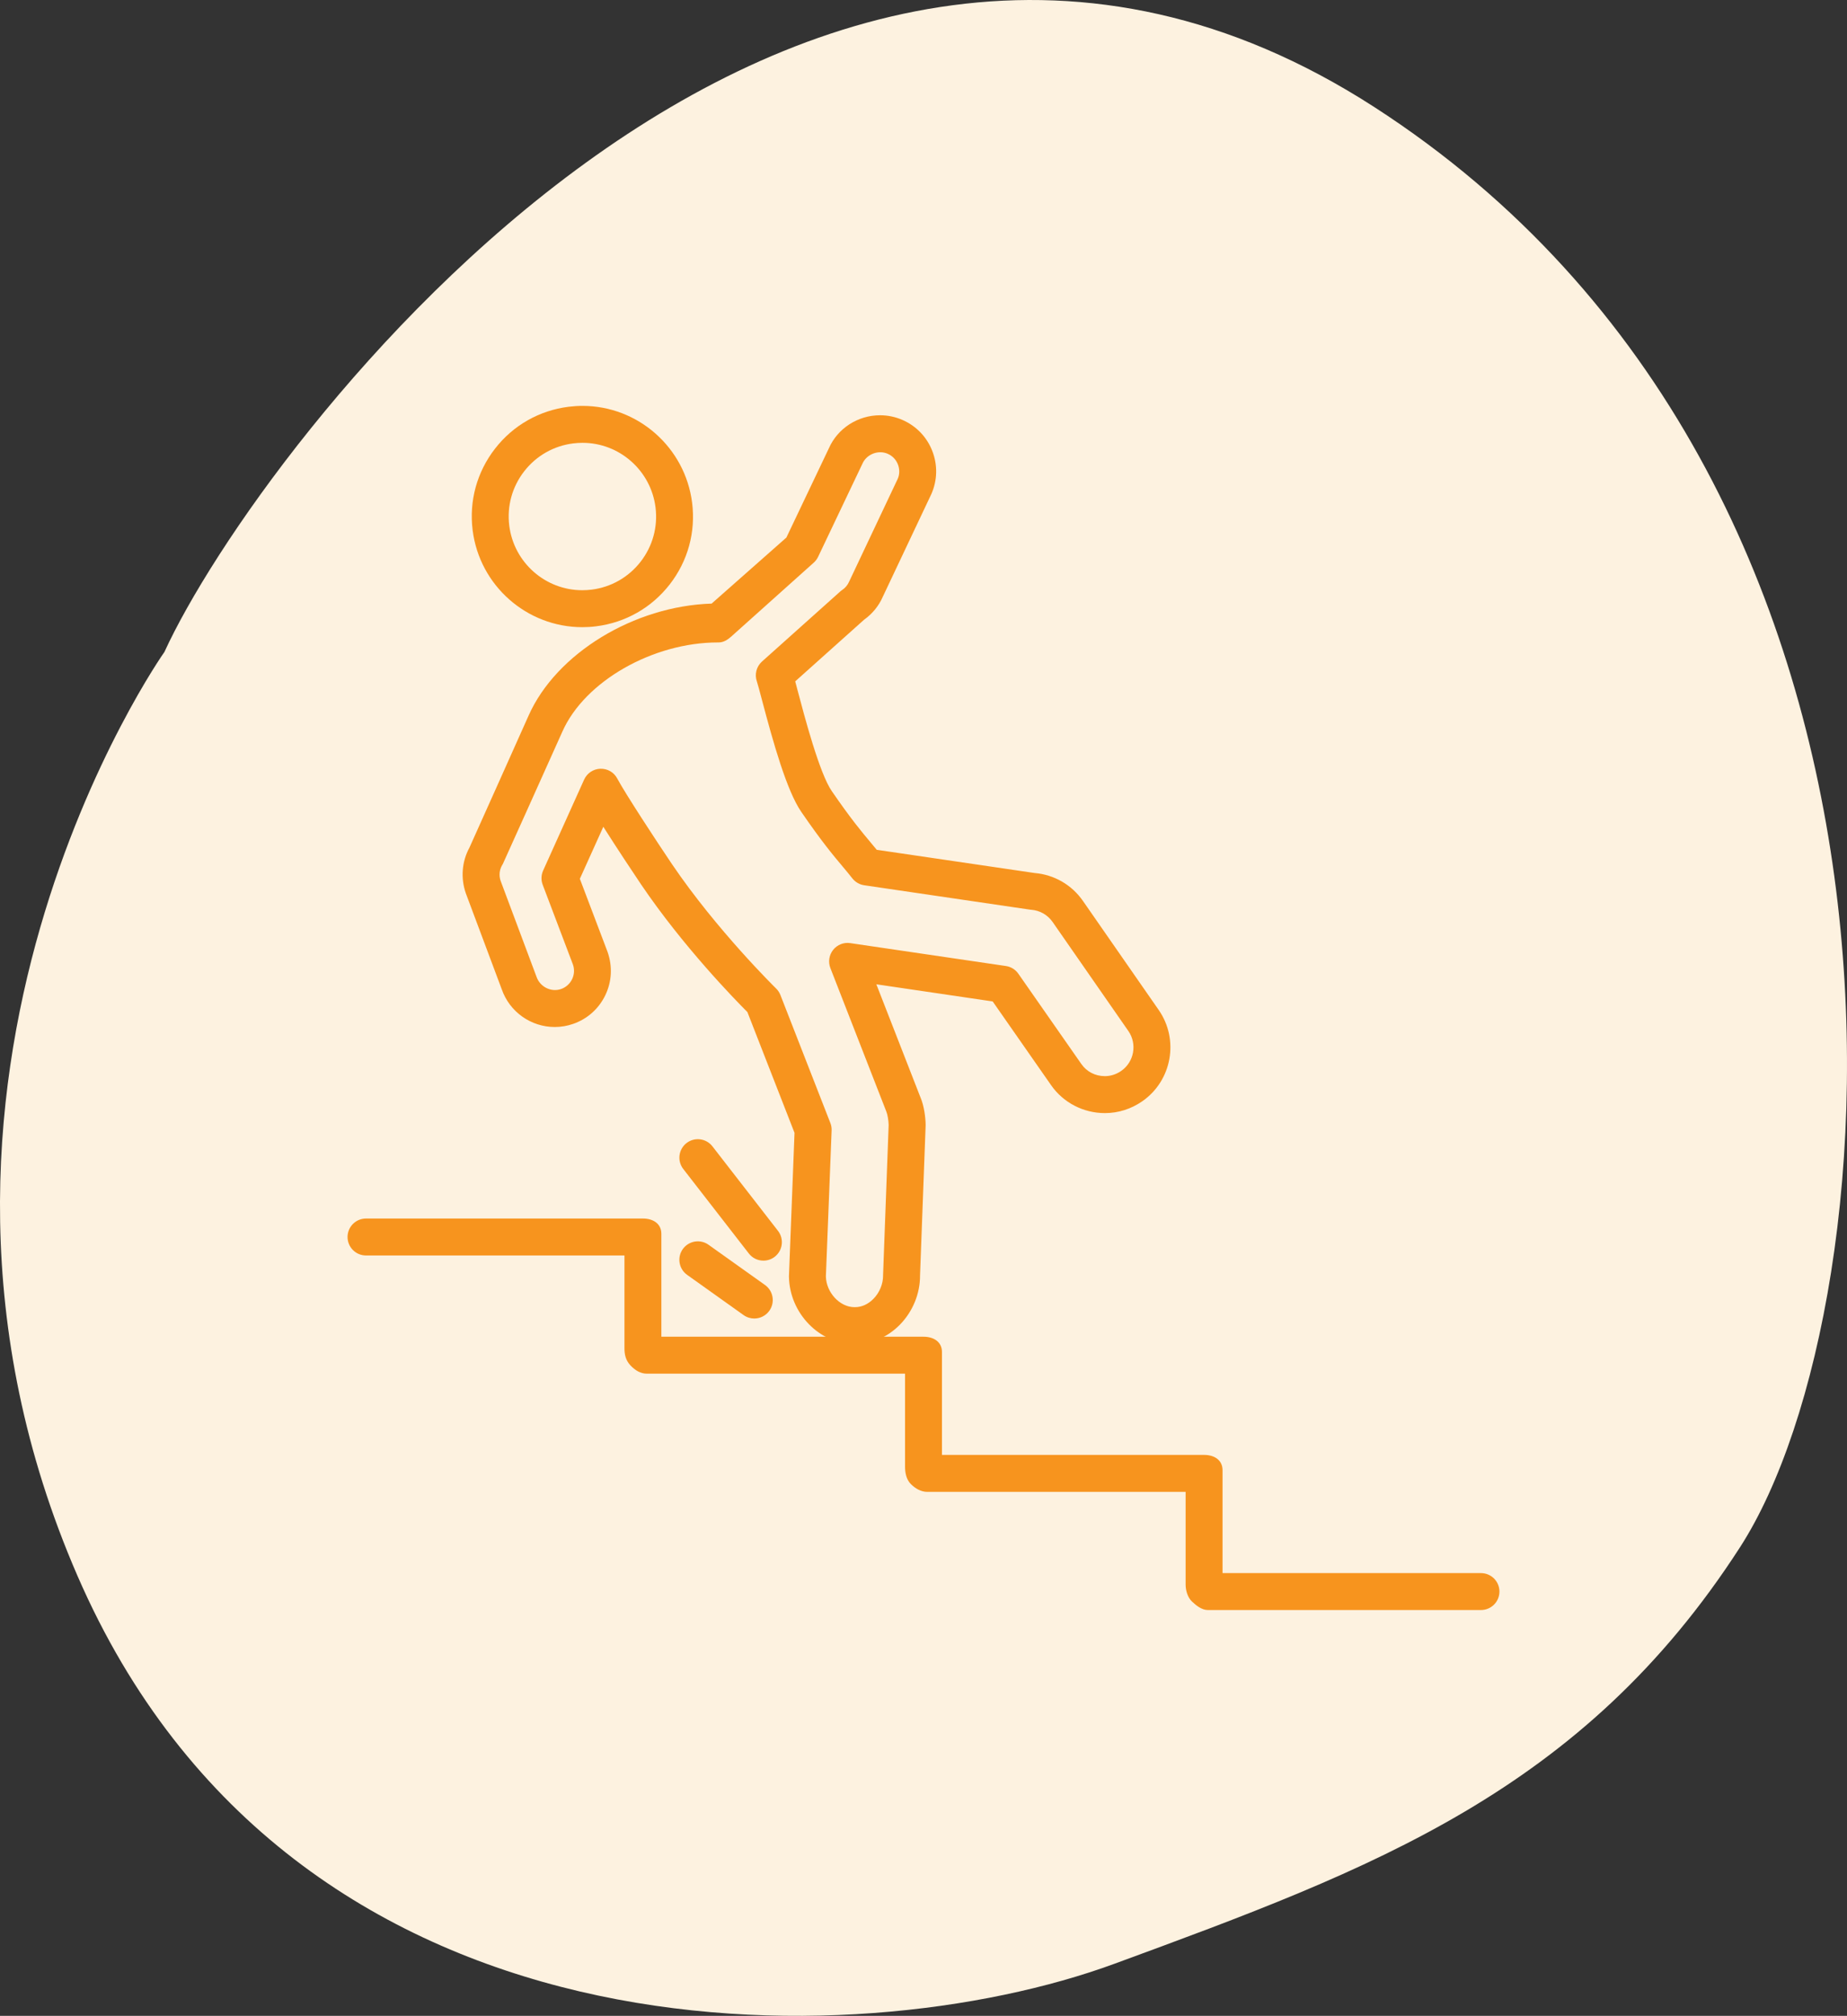 <?xml version="1.0" encoding="utf-8"?>
<!-- Generator: Adobe Illustrator 15.0.0, SVG Export Plug-In . SVG Version: 6.00 Build 0)  -->
<!DOCTYPE svg PUBLIC "-//W3C//DTD SVG 1.1//EN" "http://www.w3.org/Graphics/SVG/1.1/DTD/svg11.dtd">
<svg version="1.1" id="Layer_1" xmlns="http://www.w3.org/2000/svg" xmlns:xlink="http://www.w3.org/1999/xlink" x="0px" y="0px"
	 width="93.001px" height="101.475px" viewBox="0 0 93.001 101.475" enable-background="new 0 0 93.001 101.475"
	 xml:space="preserve">
<rect x="0" y="0" width="93.001" height="101.475" fill="#333333" stroke="none"/>
<path fill-rule="evenodd" clip-rule="evenodd" fill="#FDF2E0" d="M69.191,5.384c29.297,18.902,26.352,60.213,18.426,72.498
	c-7.928,12.285-18.475,16.188-31.506,20.973c-13.031,4.787-41.364,5.434-52.213-19.537C-6.948,54.345,8.281,32.815,8.281,32.815
	C12.941,22.629,39.896-13.518,69.191,5.384z"/>
<g>
	<path fill="#F7941E" d="M18.43,61.339h13.942c0.513,0,0.929,0.257,0.929,0.771v5.179H46.5c0.514,0,0.93,0.257,0.93,0.771v5.178
		h13.198c0.514,0,0.93,0.257,0.93,0.771v5.179H74.57c0.514,0,0.93,0.416,0.93,0.929c0,0.514-0.416,0.93-0.93,0.93H60.814
		c-0.305,0-0.593-0.236-0.796-0.429c-0.204-0.191-0.319-0.542-0.319-0.846v-4.674H46.686c-0.304,0-0.592-0.161-0.824-0.394
		s-0.291-0.577-0.291-0.881v-4.675H32.558c-0.304,0-0.581-0.167-0.819-0.422c-0.238-0.256-0.296-0.549-0.296-0.853v-4.674H18.43
		c-0.514,0-0.93-0.416-0.93-0.93S17.916,61.339,18.43,61.339z"/>
	<g>
		<g>
			<path fill="#F7941E" d="M43.057,67.659h-0.032c-1.765,0-3.274-1.557-3.299-3.399c0-0.017,0-0.032,0.001-0.049l0.279-7.185
				l-2.373-6.08c-0.643-0.644-3.238-3.304-5.343-6.41c-0.358-0.528-1.21-1.813-1.911-2.916l-1.182,2.618l1.396,3.681
				c0.257,0.737,0.212,1.505-0.117,2.184c-0.329,0.68-0.902,1.19-1.616,1.438c-0.299,0.104-0.611,0.157-0.927,0.157
				c-1.202,0-2.274-0.764-2.669-1.899l-1.808-4.83c-0.269-0.773-0.199-1.602,0.181-2.3c0.21-0.467,2.394-5.33,2.979-6.647
				c1.392-3.133,5.314-5.516,9.216-5.638l3.764-3.324l2.141-4.496c0.439-0.999,1.455-1.66,2.575-1.66c0.394,0,0.776,0.08,1.139,0.24
				c0.69,0.304,1.222,0.859,1.494,1.563c0.273,0.703,0.256,1.472-0.049,2.162l-2.453,5.188c-0.195,0.445-0.521,0.845-0.936,1.14
				l-3.466,3.102c0.032,0.122,0.07,0.264,0.113,0.429c0.36,1.363,1.11,4.198,1.725,5.091c0.972,1.413,1.499,2.041,1.964,2.595
				c0.104,0.125,0.204,0.243,0.303,0.364l7.953,1.169c0.982,0.083,1.866,0.594,2.429,1.404l3.814,5.488
				c1.04,1.496,0.669,3.559-0.826,4.598c-0.56,0.389-1.21,0.595-1.881,0.595c-1.085,0-2.099-0.526-2.712-1.408l-2.939-4.213
				l-5.858-0.863l2.224,5.7c0.179,0.414,0.253,1.004,0.258,1.374c0,0.016,0,0.031-0.001,0.047l-0.281,7.531
				c0.006,0.92-0.367,1.827-1.025,2.494C44.684,67.316,43.887,67.659,43.057,67.659z M41.585,64.257
				c0.021,0.811,0.703,1.544,1.439,1.544h0.032c0.329,0,0.655-0.147,0.919-0.414c0.313-0.316,0.496-0.761,0.49-1.188
				c0-0.017,0-0.031,0.001-0.048l0.28-7.527c-0.006-0.231-0.059-0.534-0.118-0.672l-2.816-7.22c-0.12-0.309-0.067-0.658,0.139-0.917
				s0.533-0.39,0.862-0.34l7.838,1.153c0.253,0.037,0.48,0.178,0.626,0.388l3.171,4.544c0.271,0.39,0.702,0.611,1.187,0.611
				c0.289,0,0.573-0.091,0.82-0.262c0.653-0.454,0.814-1.356,0.36-2.011l-3.814-5.488c-0.249-0.357-0.642-0.582-1.076-0.614
				c-0.022-0.001-0.044-0.004-0.066-0.007l-8.345-1.227c-0.236-0.035-0.45-0.16-0.598-0.348c-0.165-0.212-0.324-0.401-0.497-0.607
				c-0.468-0.557-1.05-1.25-2.071-2.736c-0.735-1.069-1.413-3.486-1.99-5.669c-0.099-0.372-0.21-0.794-0.244-0.888
				c-0.13-0.357-0.03-0.759,0.253-1.013l3.943-3.529c0.031-0.027,0.064-0.054,0.1-0.077c0.15-0.102,0.27-0.244,0.343-0.411
				l2.453-5.188c0.094-0.214,0.1-0.477,0.006-0.718c-0.093-0.24-0.274-0.431-0.511-0.534c-0.479-0.212-1.066,0.021-1.274,0.494
				l-2.233,4.691c-0.054,0.113-0.13,0.214-0.224,0.297l-4.164,3.729c-0.171,0.151-0.377,0.284-0.62,0.284h-0.038
				c-3.261,0-6.701,1.942-7.831,4.488c-0.616,1.385-2.998,6.664-2.998,6.664c-0.012,0.026-0.025,0.04-0.039,0.065
				c-0.138,0.241-0.163,0.523-0.072,0.786l1.807,4.828c0.18,0.516,0.74,0.787,1.238,0.615c0.243-0.085,0.439-0.261,0.553-0.493
				c0.112-0.231,0.128-0.495,0.043-0.739l-1.523-4.016c-0.088-0.231-0.08-0.487,0.021-0.712l2.065-4.581
				c0.146-0.323,0.463-0.535,0.817-0.547c0.37-0.008,0.685,0.18,0.851,0.493c0.393,0.738,2,3.193,2.751,4.302
				c2.261,3.337,5.217,6.237,5.247,6.266c0.095,0.093,0.168,0.204,0.217,0.327l2.516,6.445c0.047,0.119,0.068,0.246,0.063,0.374
				L41.585,64.257z"/>
		</g>
		<g>
			<path fill="#F7941E" d="M29.319,31.571L29.319,31.571c-2.798-0.001-5.171-2.097-5.52-4.877c-0.186-1.476,0.215-2.936,1.128-4.11
				c0.912-1.175,2.229-1.923,3.705-2.108c0.23-0.029,0.466-0.044,0.698-0.044c2.798,0,5.171,2.097,5.52,4.877
				c0.186,1.476-0.215,2.936-1.128,4.11s-2.229,1.923-3.704,2.108C29.787,31.557,29.552,31.571,29.319,31.571z M29.331,22.291
				c-0.155,0-0.313,0.01-0.468,0.029c-0.983,0.123-1.859,0.622-2.468,1.404c-0.608,0.783-0.875,1.755-0.752,2.738
				c0.232,1.853,1.813,3.249,3.676,3.249l0,0c0.155,0,0.313-0.01,0.468-0.029c0.983-0.123,1.859-0.622,2.468-1.404
				c0.608-0.783,0.875-1.755,0.752-2.738C32.774,23.688,31.194,22.291,29.331,22.291z"/>
		</g>
	</g>
	<g>
		<path fill="#F7941E" d="M37.98,66.372c-0.187,0-0.375-0.056-0.539-0.172l-2.843-2.026c-0.418-0.298-0.516-0.879-0.218-1.297
			c0.298-0.417,0.878-0.516,1.297-0.217l2.843,2.025c0.418,0.298,0.516,0.878,0.218,1.297C38.557,66.236,38.271,66.372,37.98,66.372
			z"/>
	</g>
	<g>
		<path fill="#F7941E" d="M38.44,63.459c-0.277,0-0.552-0.123-0.734-0.359l-3.302-4.255c-0.315-0.405-0.241-0.989,0.164-1.304
			s0.99-0.241,1.304,0.164l3.302,4.255c0.315,0.406,0.241,0.989-0.164,1.304C38.841,63.396,38.64,63.459,38.44,63.459z"/>
	</g>
</g>
</svg>
